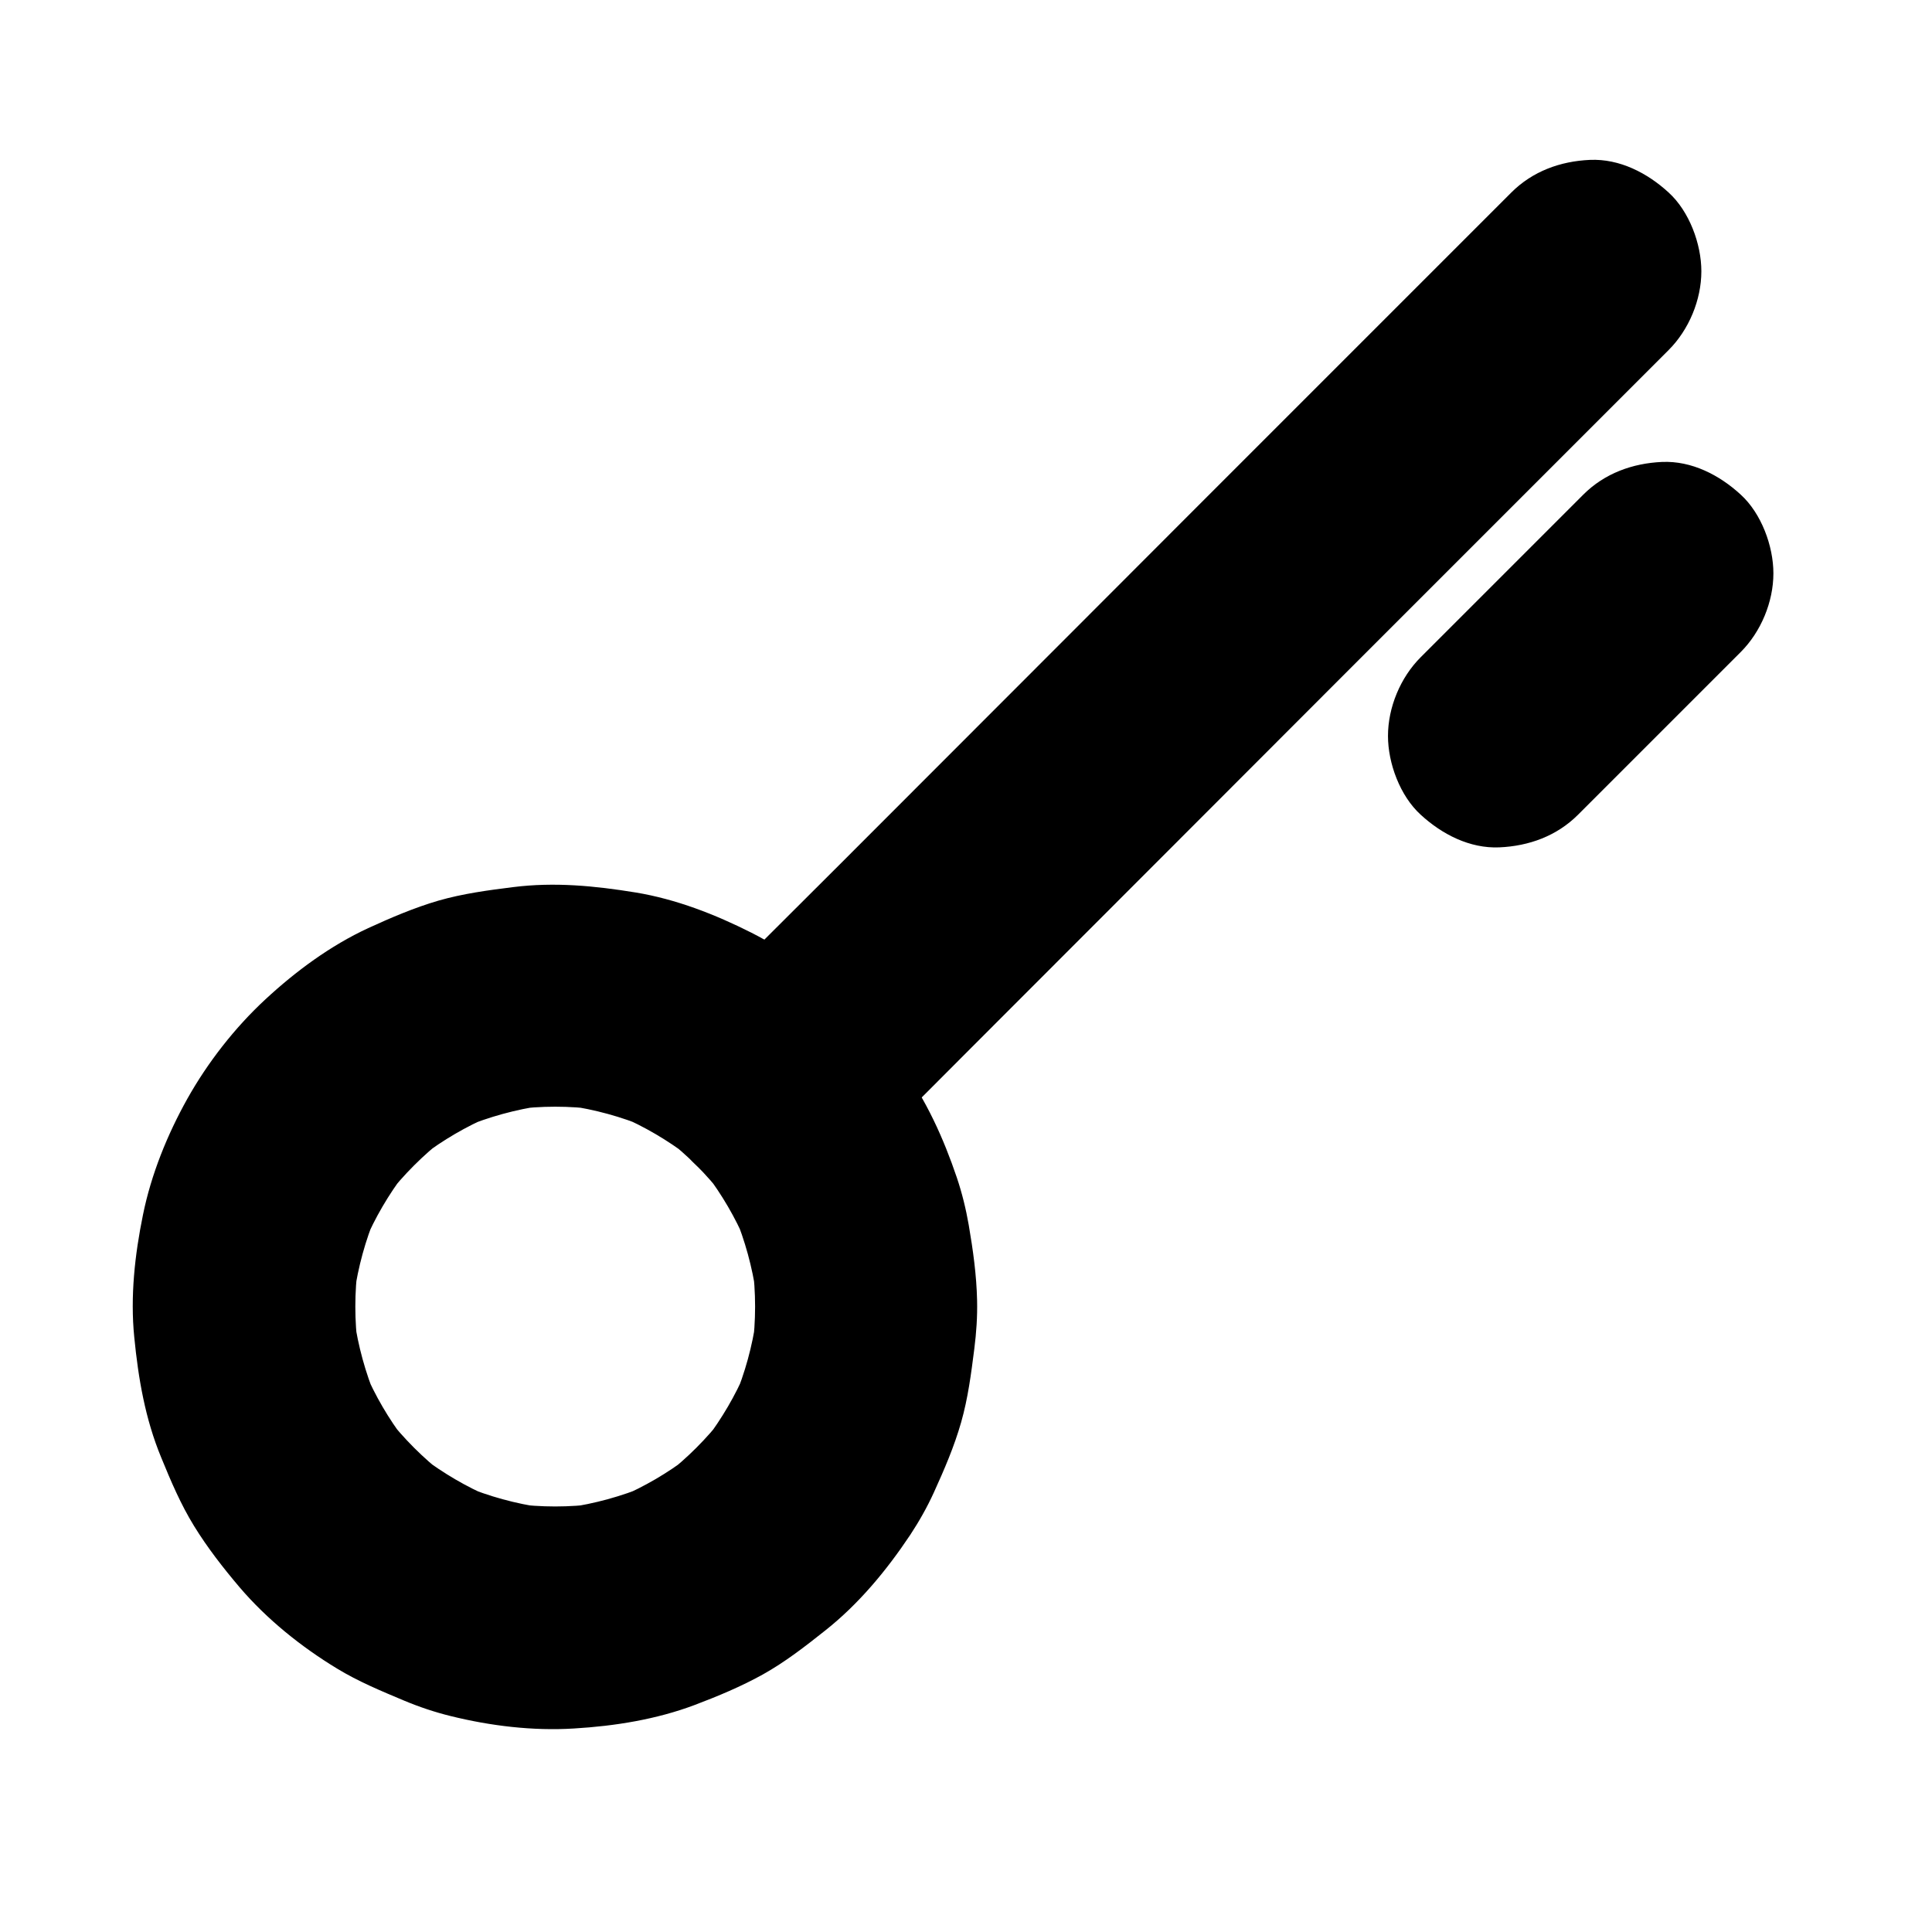 <?xml version="1.0" encoding="UTF-8"?>
<!-- Uploaded to: SVG Repo, www.svgrepo.com, Generator: SVG Repo Mixer Tools -->
<svg fill="#000000" width="800px" height="800px" version="1.1" viewBox="144 144 512 512" xmlns="http://www.w3.org/2000/svg">
 <g>
  <path d="m328.56 452.84c2.559 2.559 4.922 5.266 7.133 8.117-1.523-1.969-3.102-3.984-4.625-5.953 4.231 5.559 7.773 11.609 10.527 18.055-0.984-2.363-1.969-4.723-2.953-7.035 2.805 6.742 4.723 13.777 5.758 20.961-0.344-2.609-0.688-5.215-1.031-7.871 0.984 7.43 0.984 14.859 0 22.289 0.344-2.609 0.688-5.215 1.031-7.871-1.031 7.231-2.953 14.27-5.758 20.961 0.984-2.363 1.969-4.723 2.953-7.035-2.754 6.445-6.297 12.449-10.527 18.055 1.523-1.969 3.102-3.984 4.625-5.953-4.43 5.707-9.543 10.824-15.254 15.254 1.969-1.523 3.984-3.102 5.953-4.625-5.559 4.231-11.609 7.773-18.055 10.527 2.363-0.984 4.723-1.969 7.035-2.953-6.742 2.805-13.777 4.723-20.961 5.758 2.609-0.344 5.215-0.688 7.871-1.031-7.43 0.984-14.859 0.984-22.289 0 2.609 0.344 5.215 0.688 7.871 1.031-7.231-1.031-14.27-2.953-20.961-5.758 2.363 0.984 4.723 1.969 7.035 2.953-6.445-2.754-12.449-6.297-18.055-10.527 1.969 1.523 3.984 3.102 5.953 4.625-5.707-4.43-10.824-9.543-15.254-15.254 1.523 1.969 3.102 3.984 4.625 5.953-4.231-5.559-7.773-11.609-10.527-18.055 0.984 2.363 1.969 4.723 2.953 7.035-2.805-6.742-4.723-13.777-5.758-20.961 0.344 2.609 0.688 5.215 1.031 7.871-0.984-7.43-0.984-14.859 0-22.289-0.344 2.609-0.688 5.215-1.031 7.871 1.031-7.231 2.953-14.27 5.758-20.961-0.984 2.363-1.969 4.723-2.953 7.035 2.754-6.445 6.297-12.449 10.527-18.055-1.523 1.969-3.102 3.984-4.625 5.953 4.43-5.707 9.543-10.824 15.254-15.254-1.969 1.523-3.984 3.102-5.953 4.625 5.559-4.231 11.609-7.773 18.055-10.527-2.363 0.984-4.723 1.969-7.035 2.953 6.742-2.805 13.777-4.723 20.961-5.758-2.609 0.344-5.215 0.688-7.871 1.031 7.43-0.984 14.859-0.984 22.289 0-2.609-0.344-5.215-0.688-7.871-1.031 7.231 1.031 14.27 2.953 20.961 5.758-2.363-0.984-4.723-1.969-7.035-2.953 6.445 2.754 12.449 6.297 18.055 10.527-1.969-1.523-3.984-3.102-5.953-4.625 2.859 2.215 5.562 4.578 8.121 7.137 5.41 5.363 13.285 8.66 20.859 8.66 7.231 0 15.891-3.199 20.859-8.66 5.164-5.609 9.004-12.988 8.66-20.859-0.344-7.824-3-15.254-8.66-20.859-7.922-7.824-17.172-14.906-27.109-19.926-9.645-4.871-19.977-8.906-30.699-10.676-10.875-1.77-21.5-2.805-32.473-1.426-6.691 0.836-13.332 1.723-19.828 3.59-6.394 1.871-12.594 4.527-18.598 7.281-9.988 4.625-19.188 11.414-27.258 18.895-8.117 7.527-15.254 16.68-20.664 26.32-5.312 9.496-9.594 20.074-11.758 30.75-2.164 10.578-3.394 21.648-2.312 32.422 1.082 11.02 2.902 21.648 7.133 31.883 2.559 6.25 5.164 12.398 8.707 18.156s7.723 11.121 12.102 16.285c7.231 8.461 16.285 15.742 25.781 21.5 5.656 3.445 11.711 5.953 17.809 8.512 3.984 1.672 8.117 3.051 12.301 4.082 10.527 2.609 21.844 3.984 32.719 3.297 10.824-0.641 21.844-2.41 32.027-6.25 6.102-2.312 12.25-4.871 18.008-8.07 5.902-3.297 11.219-7.43 16.48-11.609 8.906-7.035 16.285-15.941 22.582-25.387 2.363-3.59 4.477-7.332 6.25-11.219 2.754-6.051 5.41-12.203 7.231-18.598 1.82-6.394 2.656-12.891 3.492-19.484 0.543-4.281 0.836-8.512 0.738-12.84-0.148-6.691-1.082-13.383-2.215-19.977-0.738-4.231-1.77-8.461-3.148-12.547-3.492-10.332-8.117-20.613-14.613-29.422-3.984-5.41-8.07-10.727-12.793-15.5-5.312-5.363-13.332-8.66-20.859-8.66-7.231 0-15.891 3.199-20.859 8.66-5.055 5.562-8.895 12.941-8.547 20.816 0.344 7.82 3.047 15.152 8.656 20.859z"/>
  <path d="m544.5 195.03-80.59 80.59c-12.102 12.102-24.156 24.207-36.262 36.309-20.418 20.418-40.785 40.836-61.203 61.254-12.449 12.449-24.992 24.848-37.344 37.391-0.195 0.195-0.395 0.395-0.543 0.543-5.363 5.363-8.66 13.285-8.66 20.859 0 7.231 3.199 15.891 8.66 20.859 5.609 5.164 12.988 9.004 20.859 8.66 7.824-0.344 15.203-3 20.859-8.66 10.383-10.383 20.762-20.762 31.145-31.191 20.32-20.32 40.59-40.641 60.91-60.961 13.973-13.973 27.898-27.945 41.871-41.918l82.016-82.016c5.363-5.363 8.66-13.285 8.66-20.859 0-7.231-3.199-15.891-8.66-20.859-5.609-5.164-12.988-9.004-20.859-8.66-7.82 0.344-15.203 3-20.859 8.66z"/>
  <path d="m563.59 275.08c-12.594 12.594-25.141 25.141-37.738 37.738-1.77 1.77-3.59 3.59-5.363 5.363-5.363 5.363-8.66 13.285-8.66 20.859 0 7.231 3.199 15.891 8.66 20.859 5.609 5.164 12.988 9.004 20.859 8.66 7.824-0.344 15.203-3 20.859-8.66 12.594-12.594 25.141-25.141 37.738-37.738 1.77-1.77 3.59-3.59 5.363-5.363 5.363-5.363 8.66-13.285 8.66-20.859 0-7.231-3.199-15.891-8.66-20.859-5.609-5.164-12.988-9.004-20.859-8.66-7.773 0.348-15.203 3.004-20.859 8.66z"/>
 </g>
</svg>